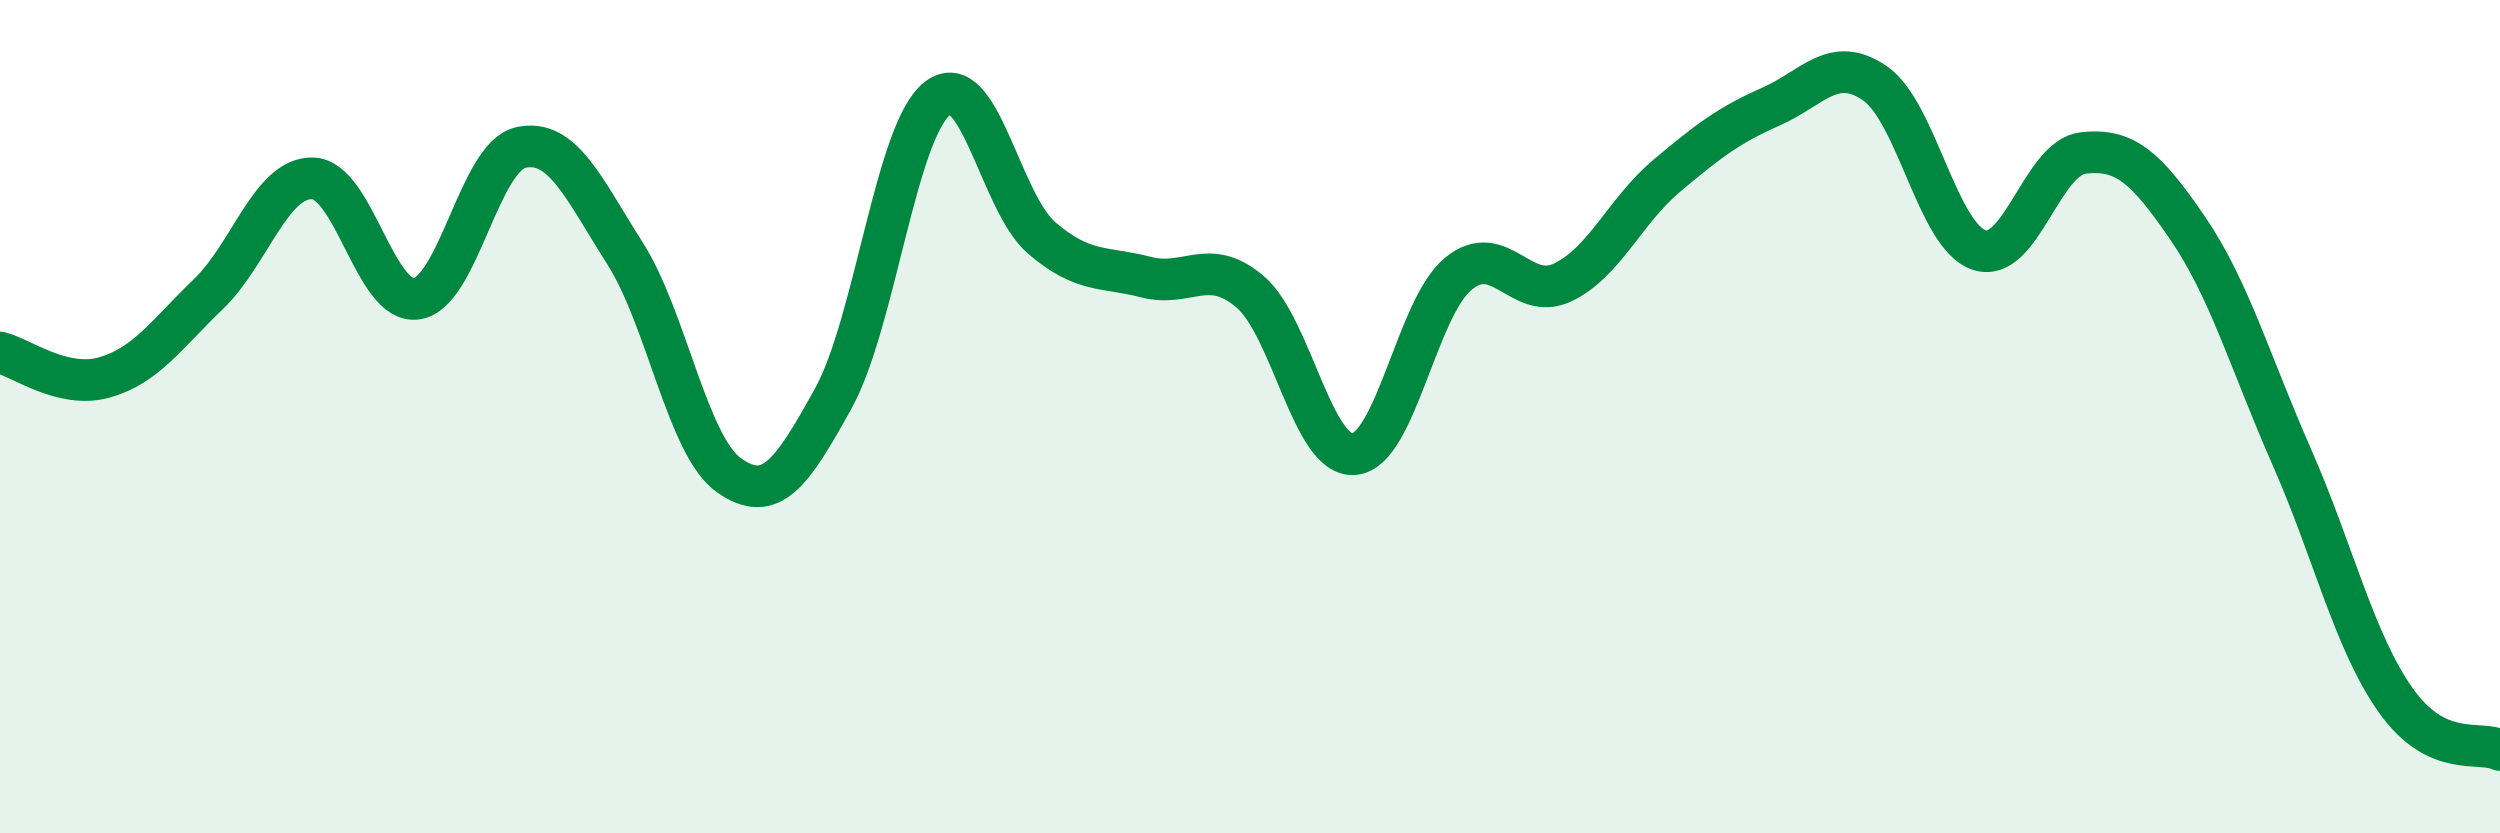 
    <svg width="60" height="20" viewBox="0 0 60 20" xmlns="http://www.w3.org/2000/svg">
      <path
        d="M 0,8.46 C 0.5,8.58 1.5,9.34 2.5,9.06 C 3.5,8.78 4,8.02 5,7.06 C 6,6.1 6.5,4.26 7.5,4.28 C 8.5,4.3 9,7.32 10,7.17 C 11,7.02 11.5,3.76 12.5,3.54 C 13.5,3.32 14,4.51 15,6.08 C 16,7.65 16.5,10.71 17.5,11.41 C 18.5,12.11 19,11.37 20,9.56 C 21,7.75 21.5,3.13 22.5,2.36 C 23.5,1.59 24,4.85 25,5.71 C 26,6.57 26.5,6.39 27.5,6.65 C 28.5,6.91 29,6.15 30,7 C 31,7.85 31.5,10.99 32.5,10.9 C 33.5,10.81 34,7.39 35,6.57 C 36,5.75 36.5,7.25 37.5,6.78 C 38.5,6.31 39,5.06 40,4.22 C 41,3.38 41.5,3 42.5,2.56 C 43.5,2.12 44,1.31 45,2 C 46,2.69 46.5,5.67 47.5,6 C 48.5,6.33 49,3.78 50,3.67 C 51,3.56 51.5,4.01 52.5,5.47 C 53.5,6.93 54,8.69 55,10.96 C 56,13.23 56.5,15.4 57.5,16.81 C 58.5,18.22 59.5,17.76 60,18L60 20L0 20Z"
        fill="#008740"
        opacity="0.1"
        stroke-linecap="round"
        stroke-linejoin="round"
      />
      <path
        d="M 0,8.46 C 0.5,8.58 1.5,9.34 2.5,9.06 C 3.5,8.78 4,8.02 5,7.06 C 6,6.1 6.5,4.26 7.5,4.28 C 8.5,4.3 9,7.32 10,7.17 C 11,7.02 11.5,3.76 12.5,3.54 C 13.5,3.32 14,4.51 15,6.08 C 16,7.65 16.5,10.71 17.5,11.41 C 18.5,12.11 19,11.37 20,9.56 C 21,7.75 21.5,3.13 22.5,2.36 C 23.5,1.59 24,4.85 25,5.71 C 26,6.57 26.5,6.39 27.5,6.65 C 28.5,6.91 29,6.15 30,7 C 31,7.85 31.5,10.99 32.5,10.9 C 33.5,10.81 34,7.39 35,6.57 C 36,5.75 36.5,7.25 37.5,6.78 C 38.5,6.31 39,5.06 40,4.22 C 41,3.38 41.5,3 42.5,2.56 C 43.5,2.12 44,1.31 45,2 C 46,2.69 46.5,5.67 47.5,6 C 48.5,6.33 49,3.78 50,3.67 C 51,3.56 51.5,4.01 52.5,5.47 C 53.5,6.93 54,8.69 55,10.96 C 56,13.23 56.5,15.4 57.5,16.81 C 58.5,18.22 59.5,17.76 60,18"
        stroke="#008740"
        stroke-width="1"
        fill="none"
        stroke-linecap="round"
        stroke-linejoin="round"
      />
    </svg>
  